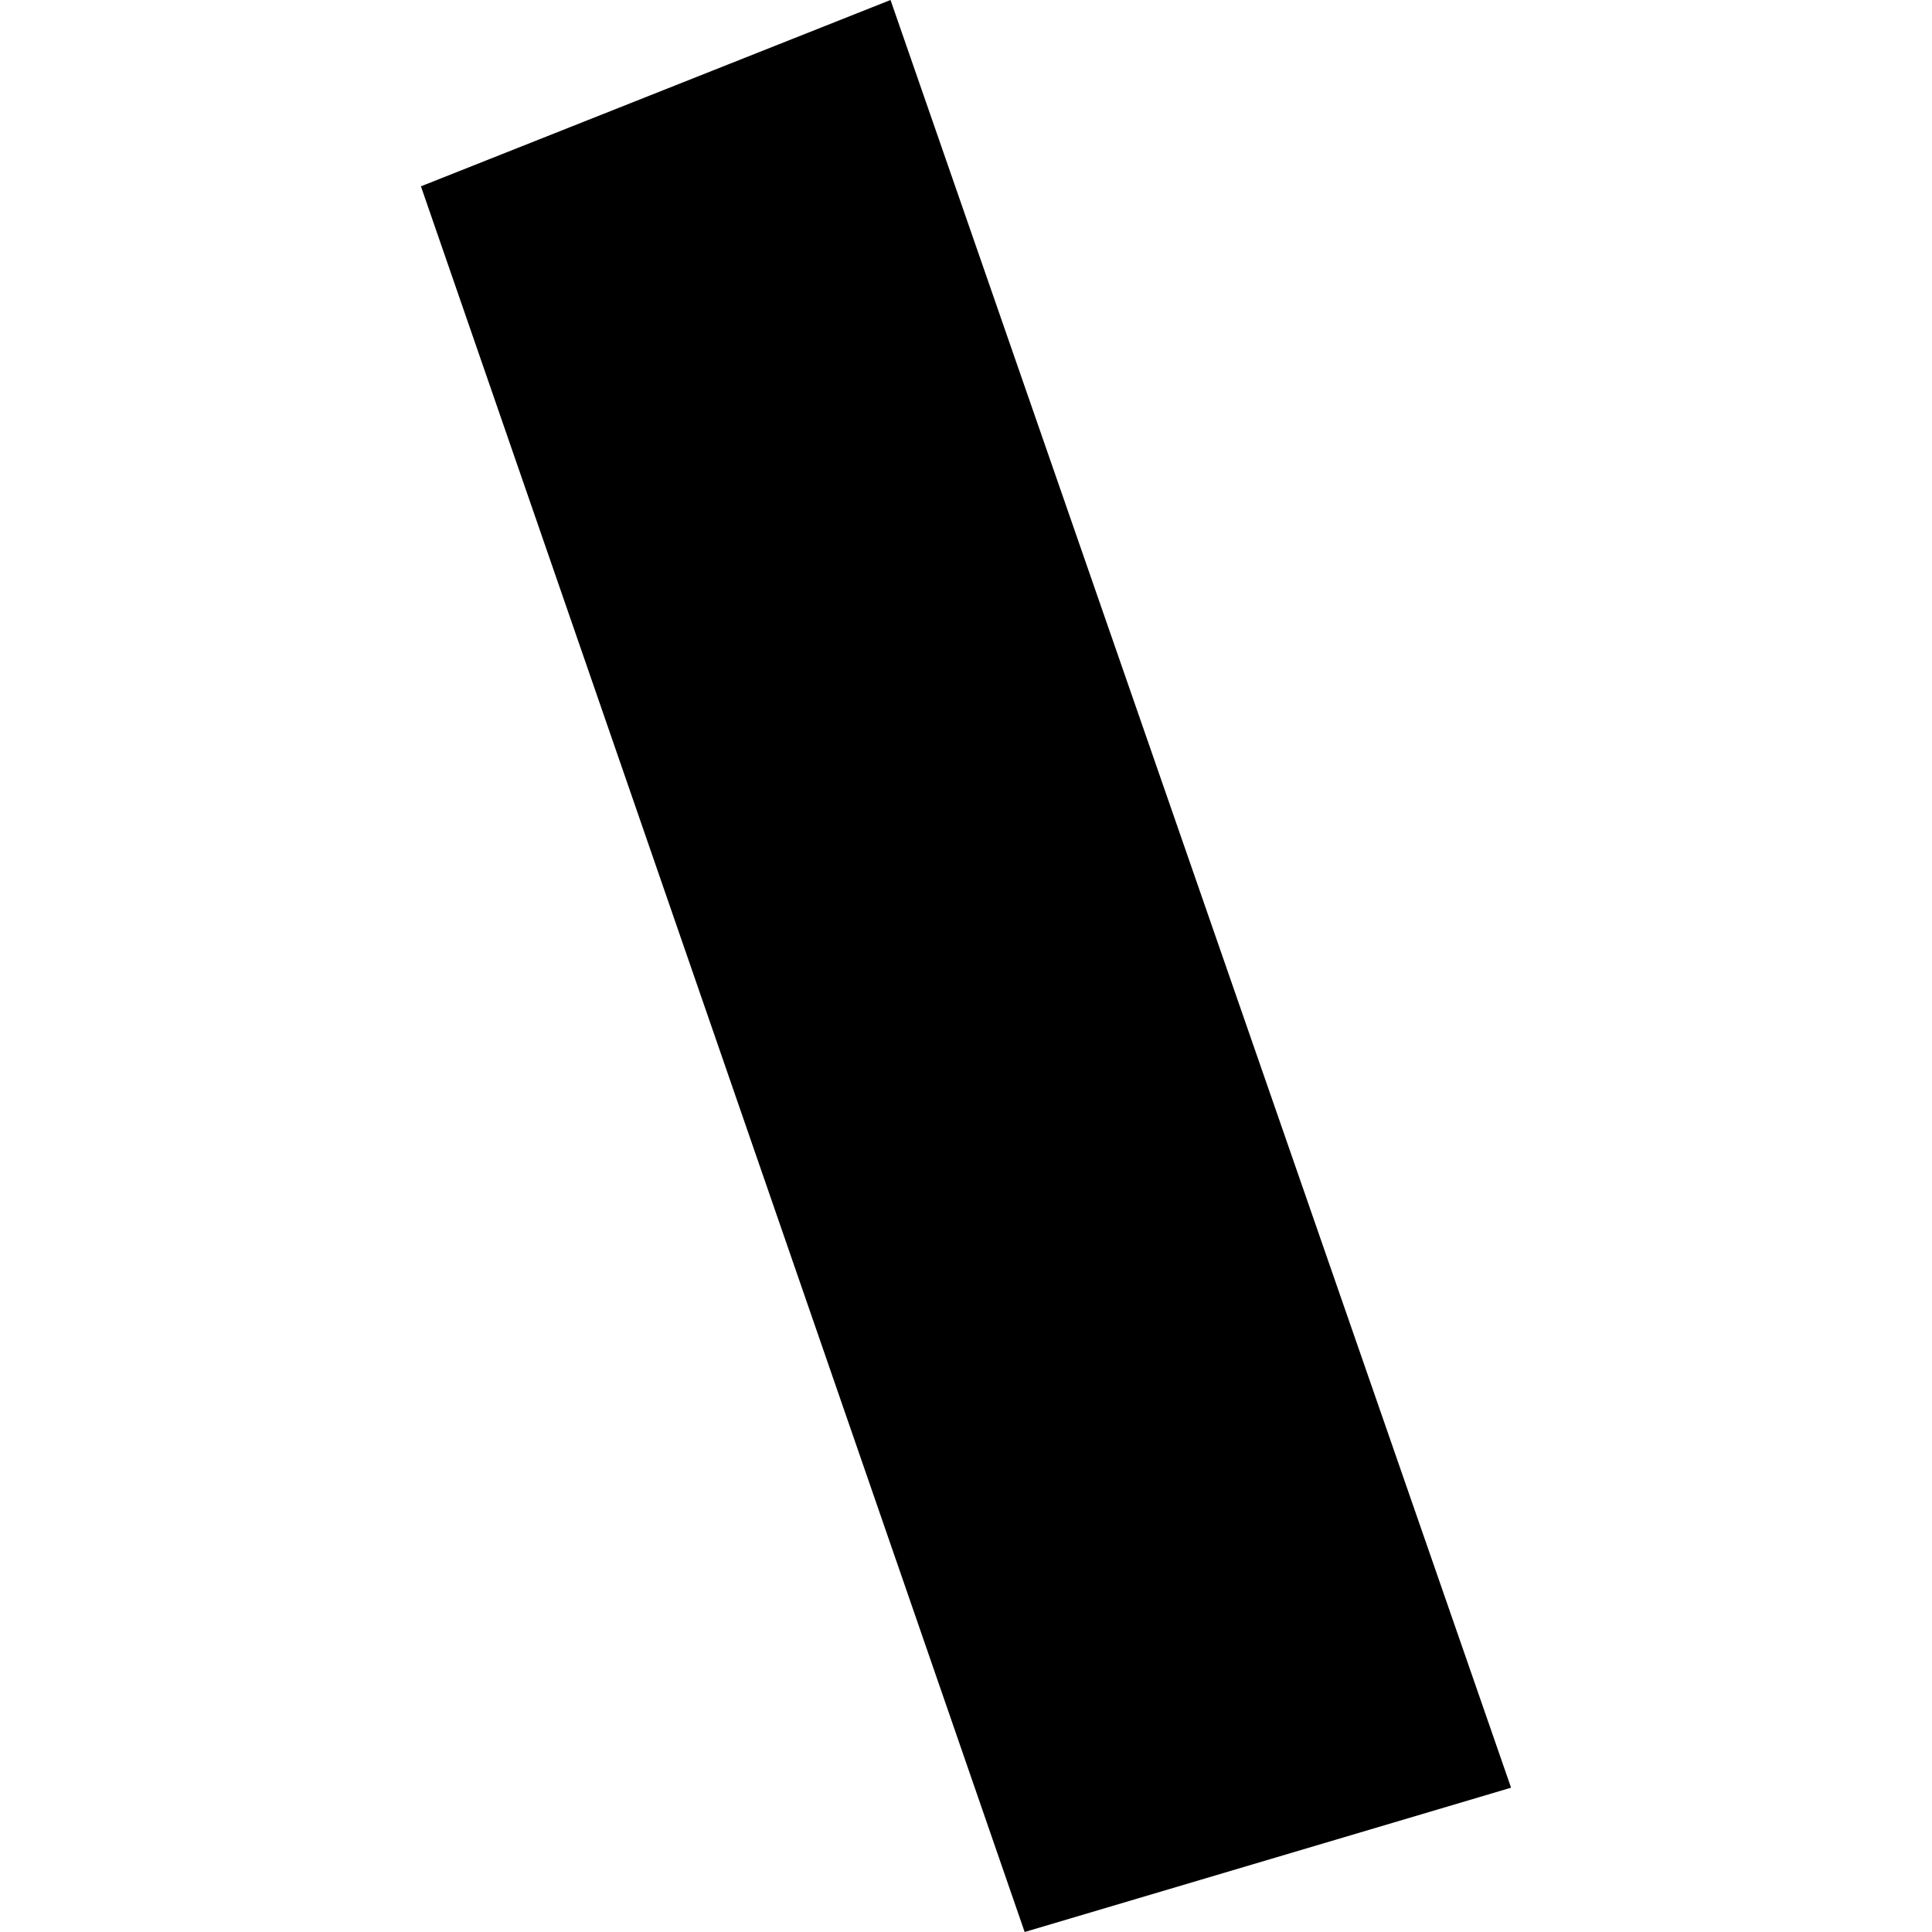 <?xml version="1.0" encoding="utf-8" standalone="no"?>
<!DOCTYPE svg PUBLIC "-//W3C//DTD SVG 1.1//EN"
  "http://www.w3.org/Graphics/SVG/1.1/DTD/svg11.dtd">
<!-- Created with matplotlib (https://matplotlib.org/) -->
<svg height="288pt" version="1.1" viewBox="0 0 288 288" width="288pt" xmlns="http://www.w3.org/2000/svg" xmlns:xlink="http://www.w3.org/1999/xlink">
 <defs>
  <style type="text/css">
*{stroke-linecap:butt;stroke-linejoin:round;}
  </style>
 </defs>
 <g id="figure_1">
  <g id="patch_1">
   <path d="M 0 288 
L 288 288 
L 288 0 
L 0 0 
z
" style="fill:none;opacity:0;"/>
  </g>
  <g id="axes_1">
   <g id="PatchCollection_1">
    <path clip-path="url(#p7f892bd577)" d="M 62.747 27.774 
L 152.743 288 
L 225.253 266.489 
L 132.749 0 
L 62.747 27.774 
"/>
   </g>
  </g>
 </g>
 <defs>
  <clipPath id="p7f892bd577">
   <rect height="288" width="162.506" x="62.747" y="0"/>
  </clipPath>
 </defs>
</svg>
